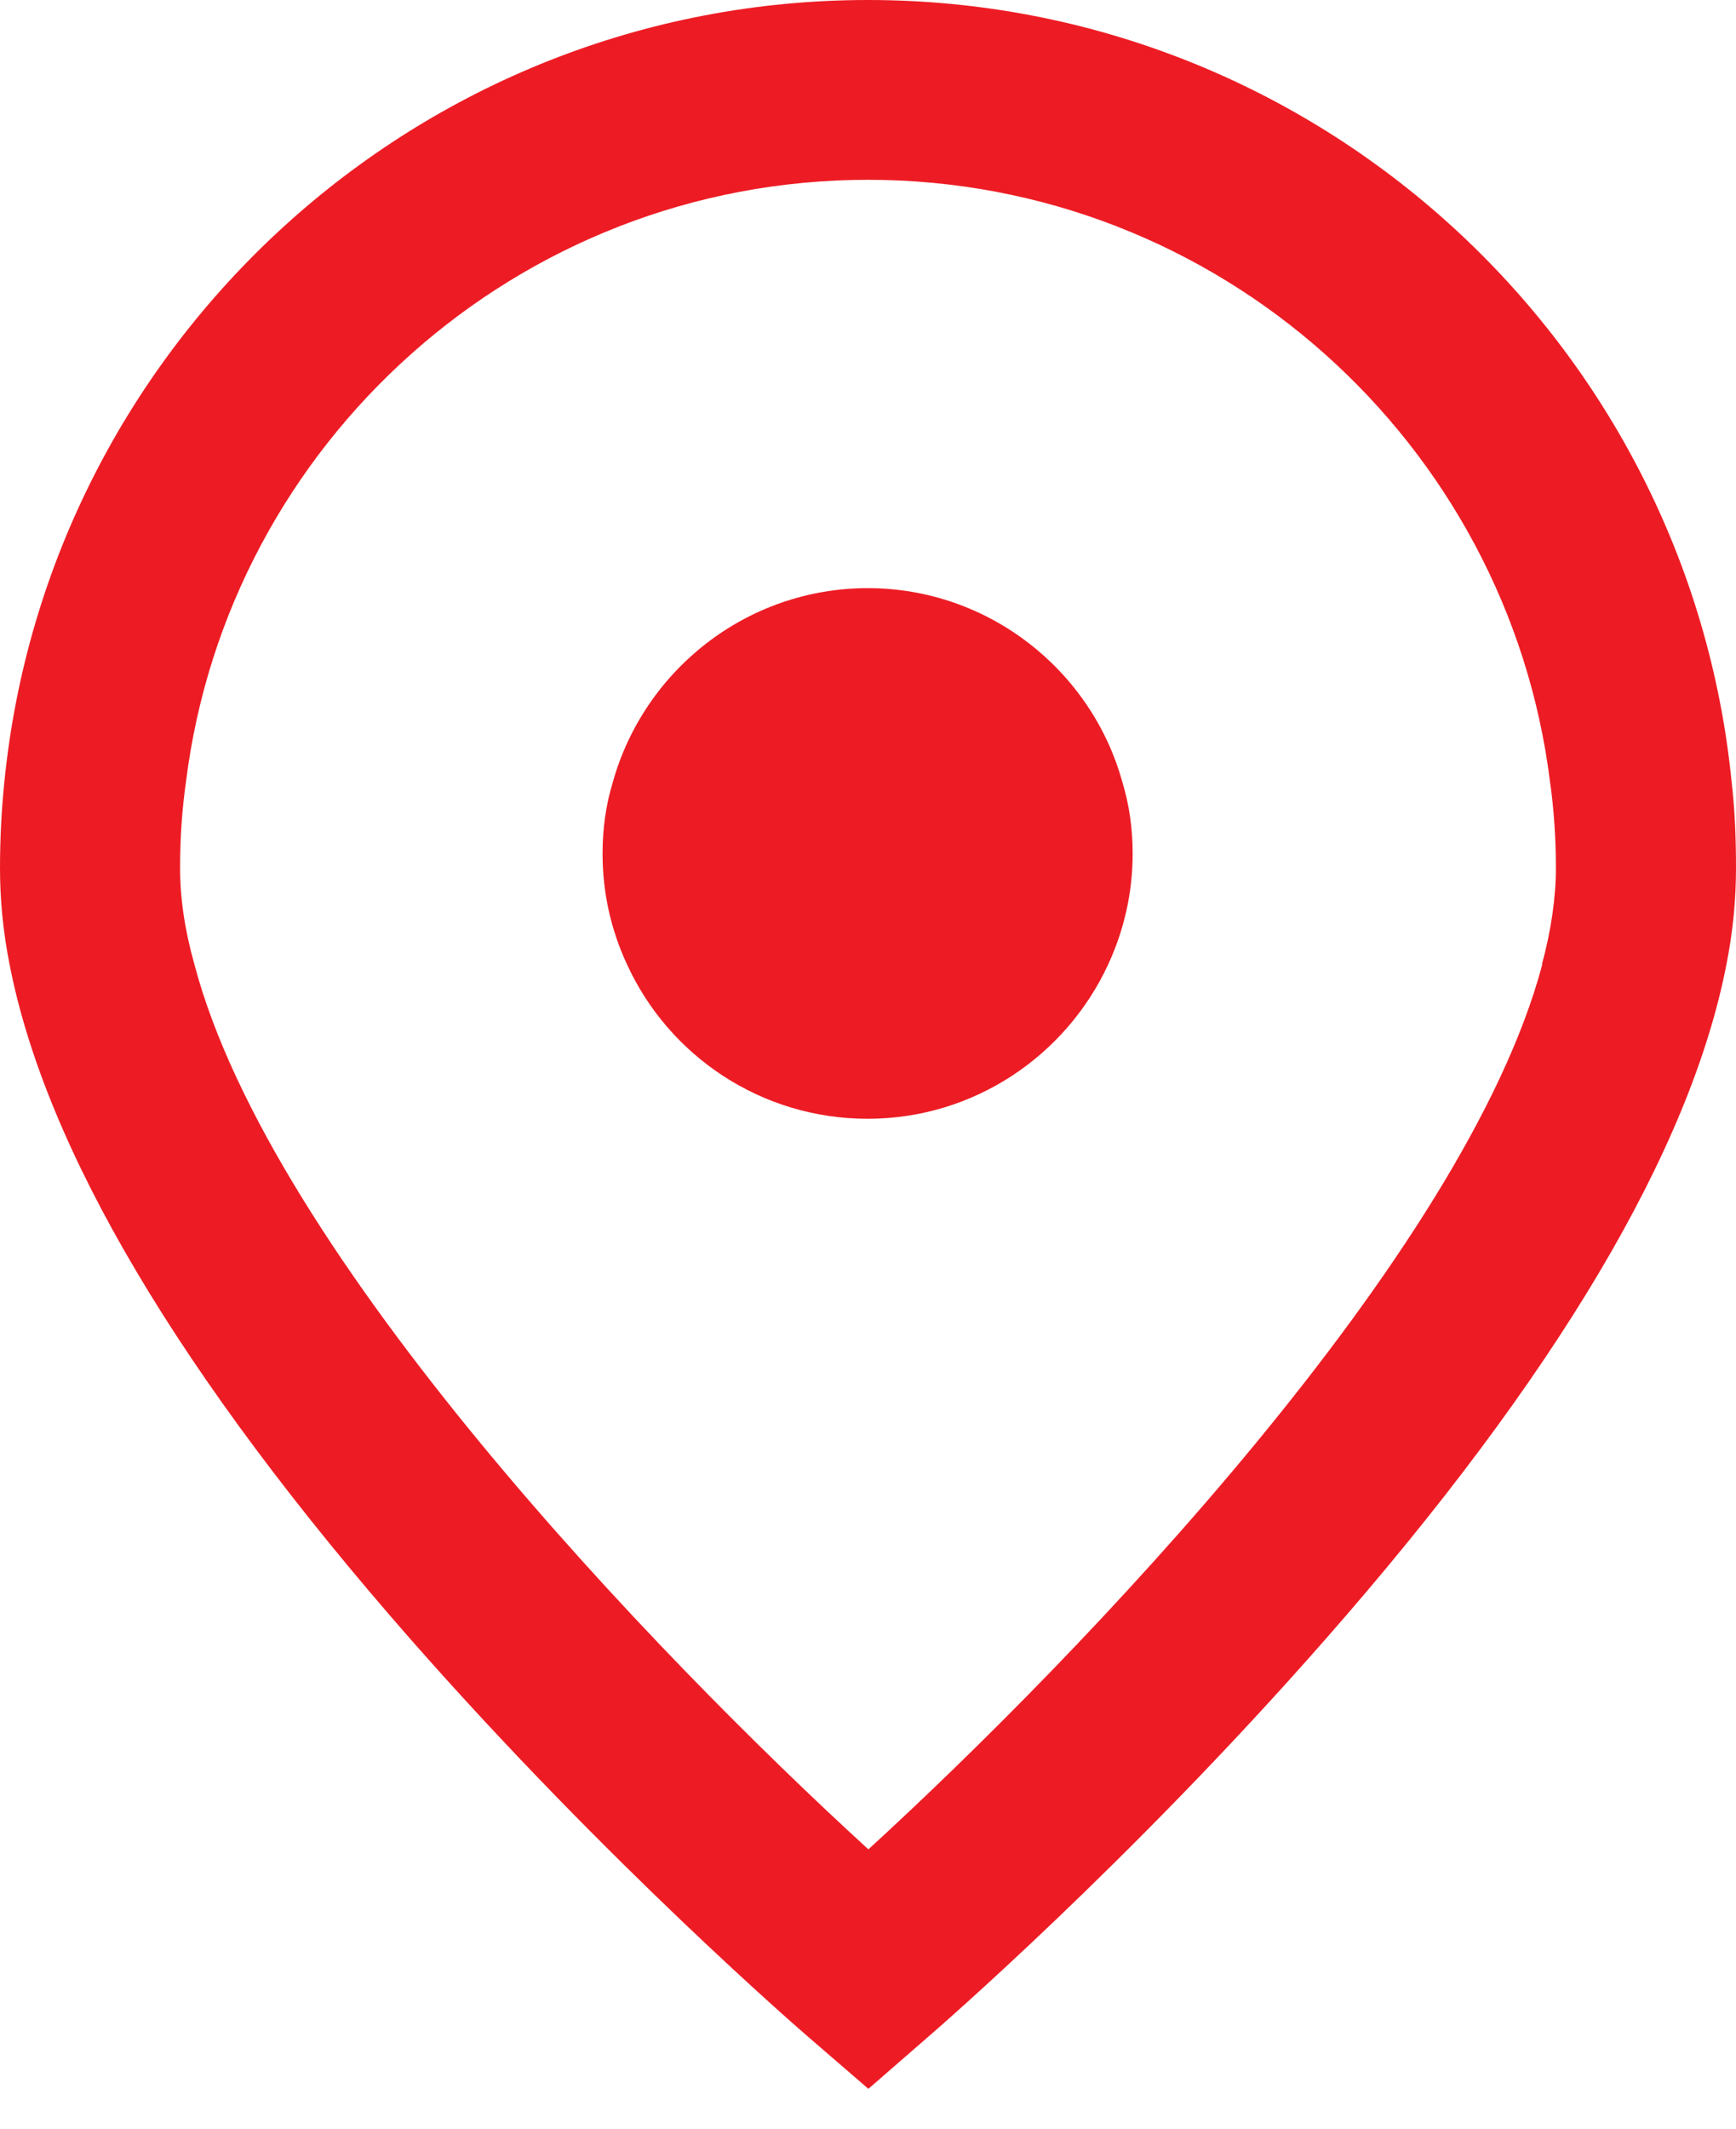 <svg width="31" height="38" viewBox="0 0 31 38" fill="none" xmlns="http://www.w3.org/2000/svg">
<path d="M15.5 10.499C13.329 10.499 11.499 11.97 10.943 13.964C10.819 14.369 10.76 14.794 10.76 15.239C10.76 15.951 10.917 16.618 11.198 17.219C11.944 18.847 13.591 19.972 15.493 19.972C17.396 19.972 19.037 18.841 19.788 17.219C20.069 16.611 20.226 15.945 20.226 15.239C20.226 14.801 20.168 14.376 20.043 13.964C19.494 11.97 17.657 10.499 15.493 10.499H15.5Z" fill="#ED1C24"/>
<path d="M30.922 13.957C30.144 6.132 23.534 0 15.5 0C7.466 0 0.856 6.132 0.078 13.957C0.026 14.461 0 14.984 0 15.5C0 16.043 0.052 16.618 0.17 17.213C0.811 20.514 3.21 24.567 7.341 29.274C10.852 33.269 14.31 36.256 14.454 36.38L15.507 37.289L16.552 36.38C16.696 36.256 20.155 33.269 23.659 29.274C27.79 24.574 30.189 20.521 30.83 17.213C30.948 16.618 31 16.043 31 15.5C31 14.957 30.98 14.467 30.922 13.957ZM27.542 17.213C26.162 22.41 19.279 29.562 15.507 33.014C11.735 29.568 4.838 22.41 3.471 17.213C3.301 16.611 3.216 16.043 3.216 15.5C3.216 14.957 3.249 14.467 3.321 13.957C4.073 7.91 9.244 3.21 15.5 3.21C21.756 3.21 26.927 7.91 27.679 13.957C27.751 14.461 27.784 14.984 27.784 15.5C27.784 16.016 27.699 16.611 27.535 17.213H27.542Z" fill="#ED1C24"/>
</svg>
